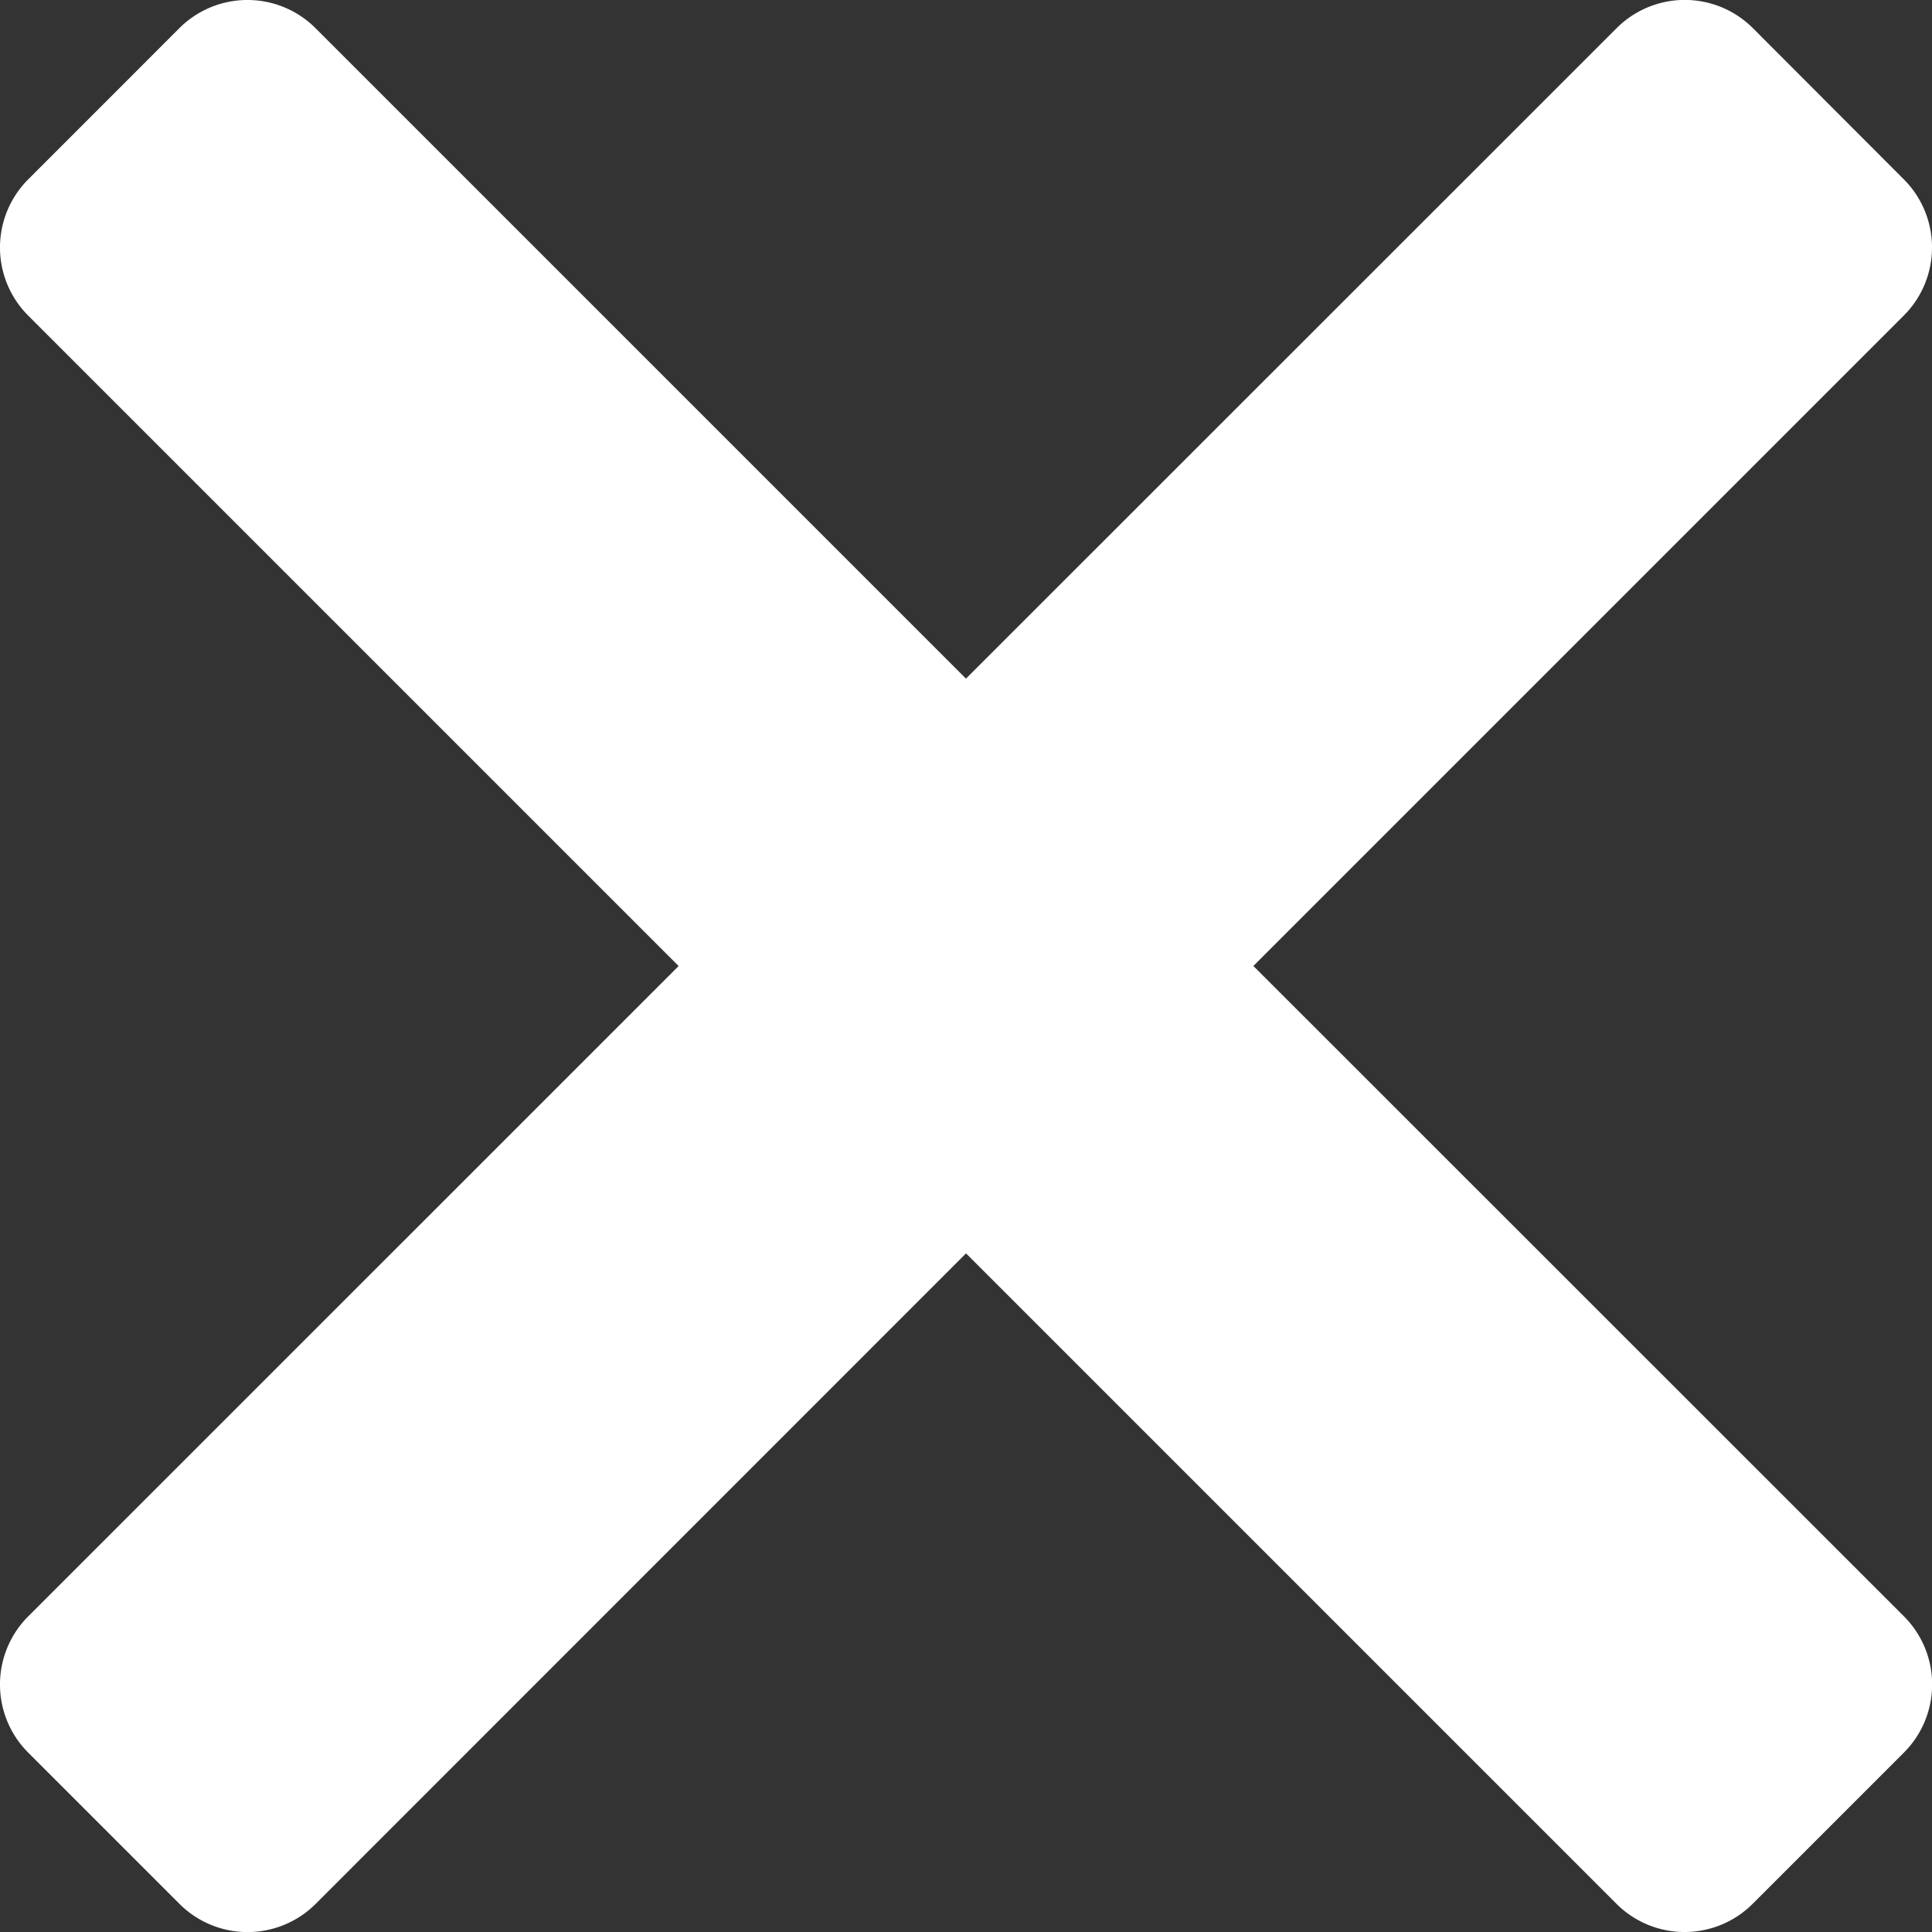 <svg xmlns="http://www.w3.org/2000/svg" width="30.081" height="30.082" viewBox="0 0 30.081 30.082">
    <rect x="0" y="0" width="30.081" height="30.082" fill="#333333" stroke="none"/>
    <defs>
        <style>
            .cls-1{fill:#fff}
        </style>
    </defs>
    <path id="times" d="M19.522 111.038l10.126-10.126a1.5 1.5 0 0 0 0-2.123L27.3 96.437a1.5 1.5 0 0 0-2.123 0l-10.13 10.127L4.921 96.438a1.5 1.5 0 0 0-2.123 0L.447 98.79a1.5 1.5 0 0 0 0 2.123l10.126 10.126L.447 121.164a1.5 1.5 0 0 0 0 2.123L2.8 125.64a1.5 1.5 0 0 0 2.123 0l10.125-10.127 10.126 10.126a1.5 1.5 0 0 0 2.123 0l2.353-2.353a1.5 1.5 0 0 0 0-2.123z" class="cls-1" transform="translate(-.007 -95.998)"/>
</svg>
